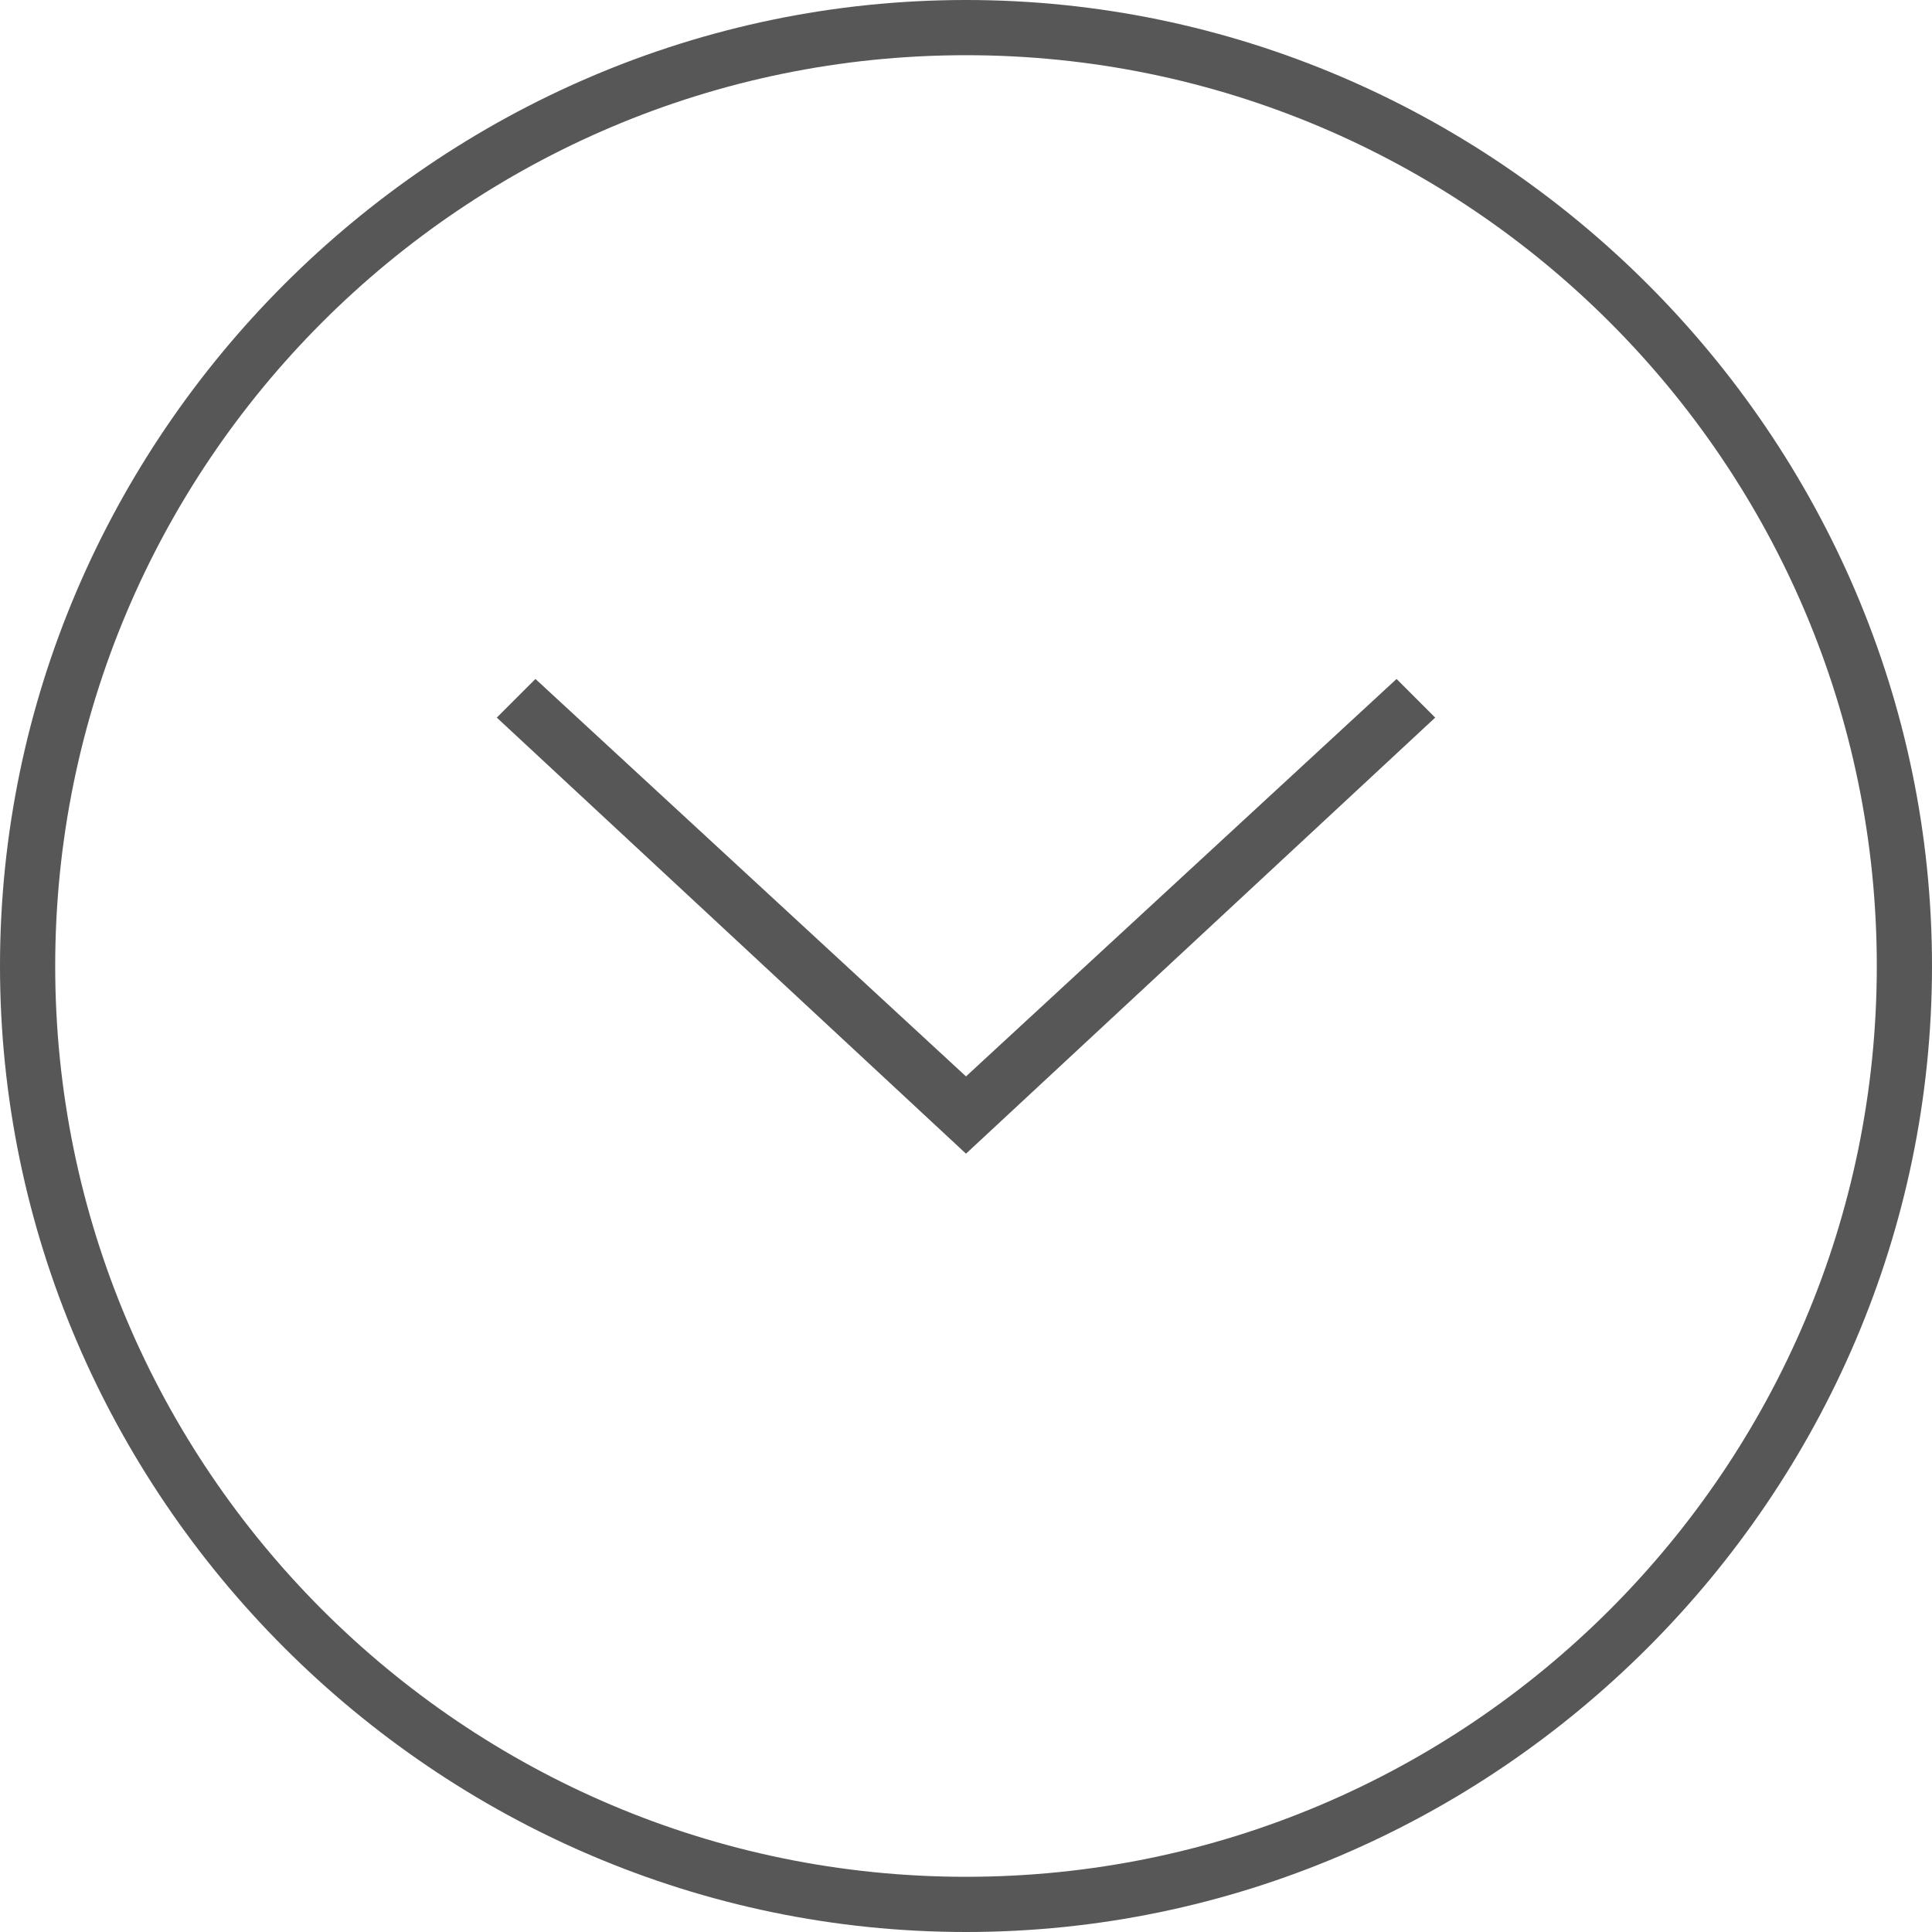 <?xml version="1.0" encoding="utf-8"?>
<!-- Generator: Adobe Illustrator 23.0.3, SVG Export Plug-In . SVG Version: 6.00 Build 0)  -->
<svg version="1.1" id="レイヤー_1" xmlns="http://www.w3.org/2000/svg" xmlns:xlink="http://www.w3.org/1999/xlink" x="0px"
	 y="0px" width="35px" height="35px" viewBox="0 0 35 35" style="enable-background:new 0 0 35 35;" xml:space="preserve">
<style type="text/css">
	.st0{fill:#585757;}
</style>
<g>
	<path class="st0" d="M17.5,35C7.9,35,0,27.1,0,17.5S7.9,0,17.5,0S35,7.9,35,17.5S27.1,35,17.5,35z M17.5,1C8.4,1,1,8.4,1,17.5
		C1,26.6,8.4,34,17.5,34S34,26.6,34,17.5C34,8.4,26.6,1,17.5,1z"/>
	<polygon class="st0" points="17.5,20.9 9,13 9.7,12.3 17.5,19.5 25.3,12.3 26,13 	"/>
</g>
</svg>
